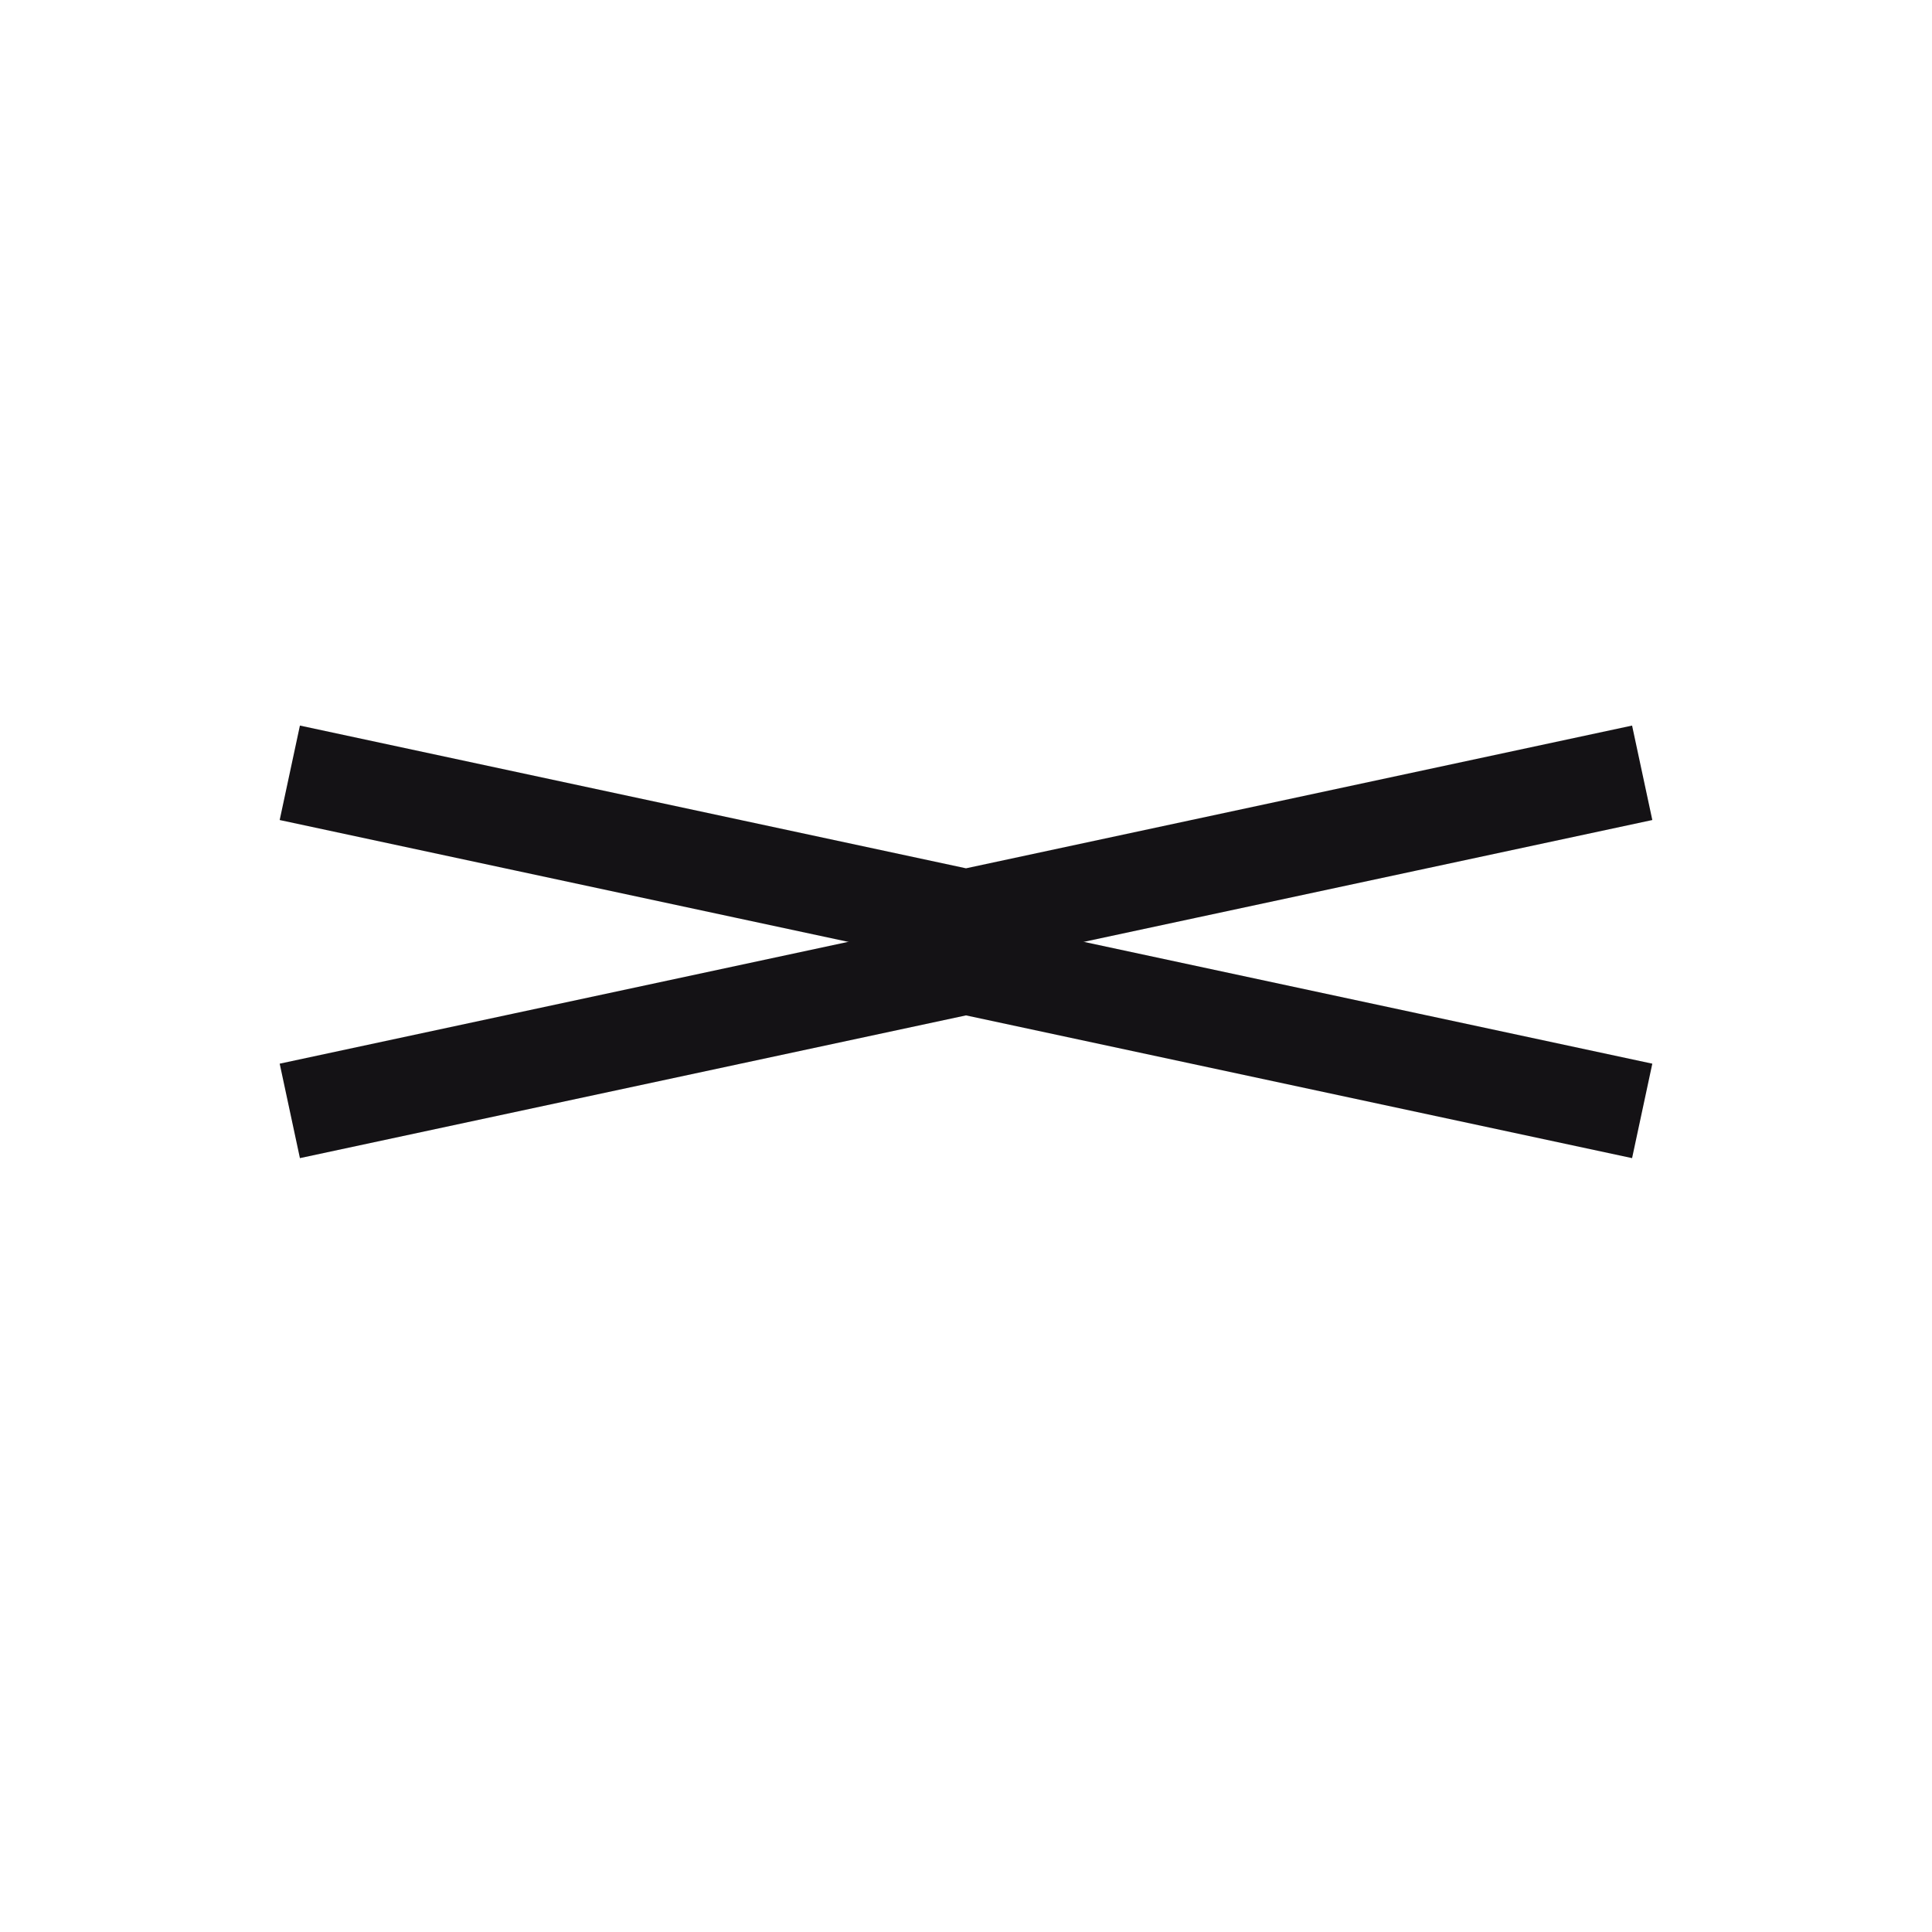 <svg width="40" height="40" viewBox="0 0 40 40" fill="none" xmlns="http://www.w3.org/2000/svg">
<path d="M6 16L20 19L34 16" stroke="#141215" stroke-width="2"/>
<path d="M6 23L20 20L34 23" stroke="#141215" stroke-width="2"/>
</svg>
